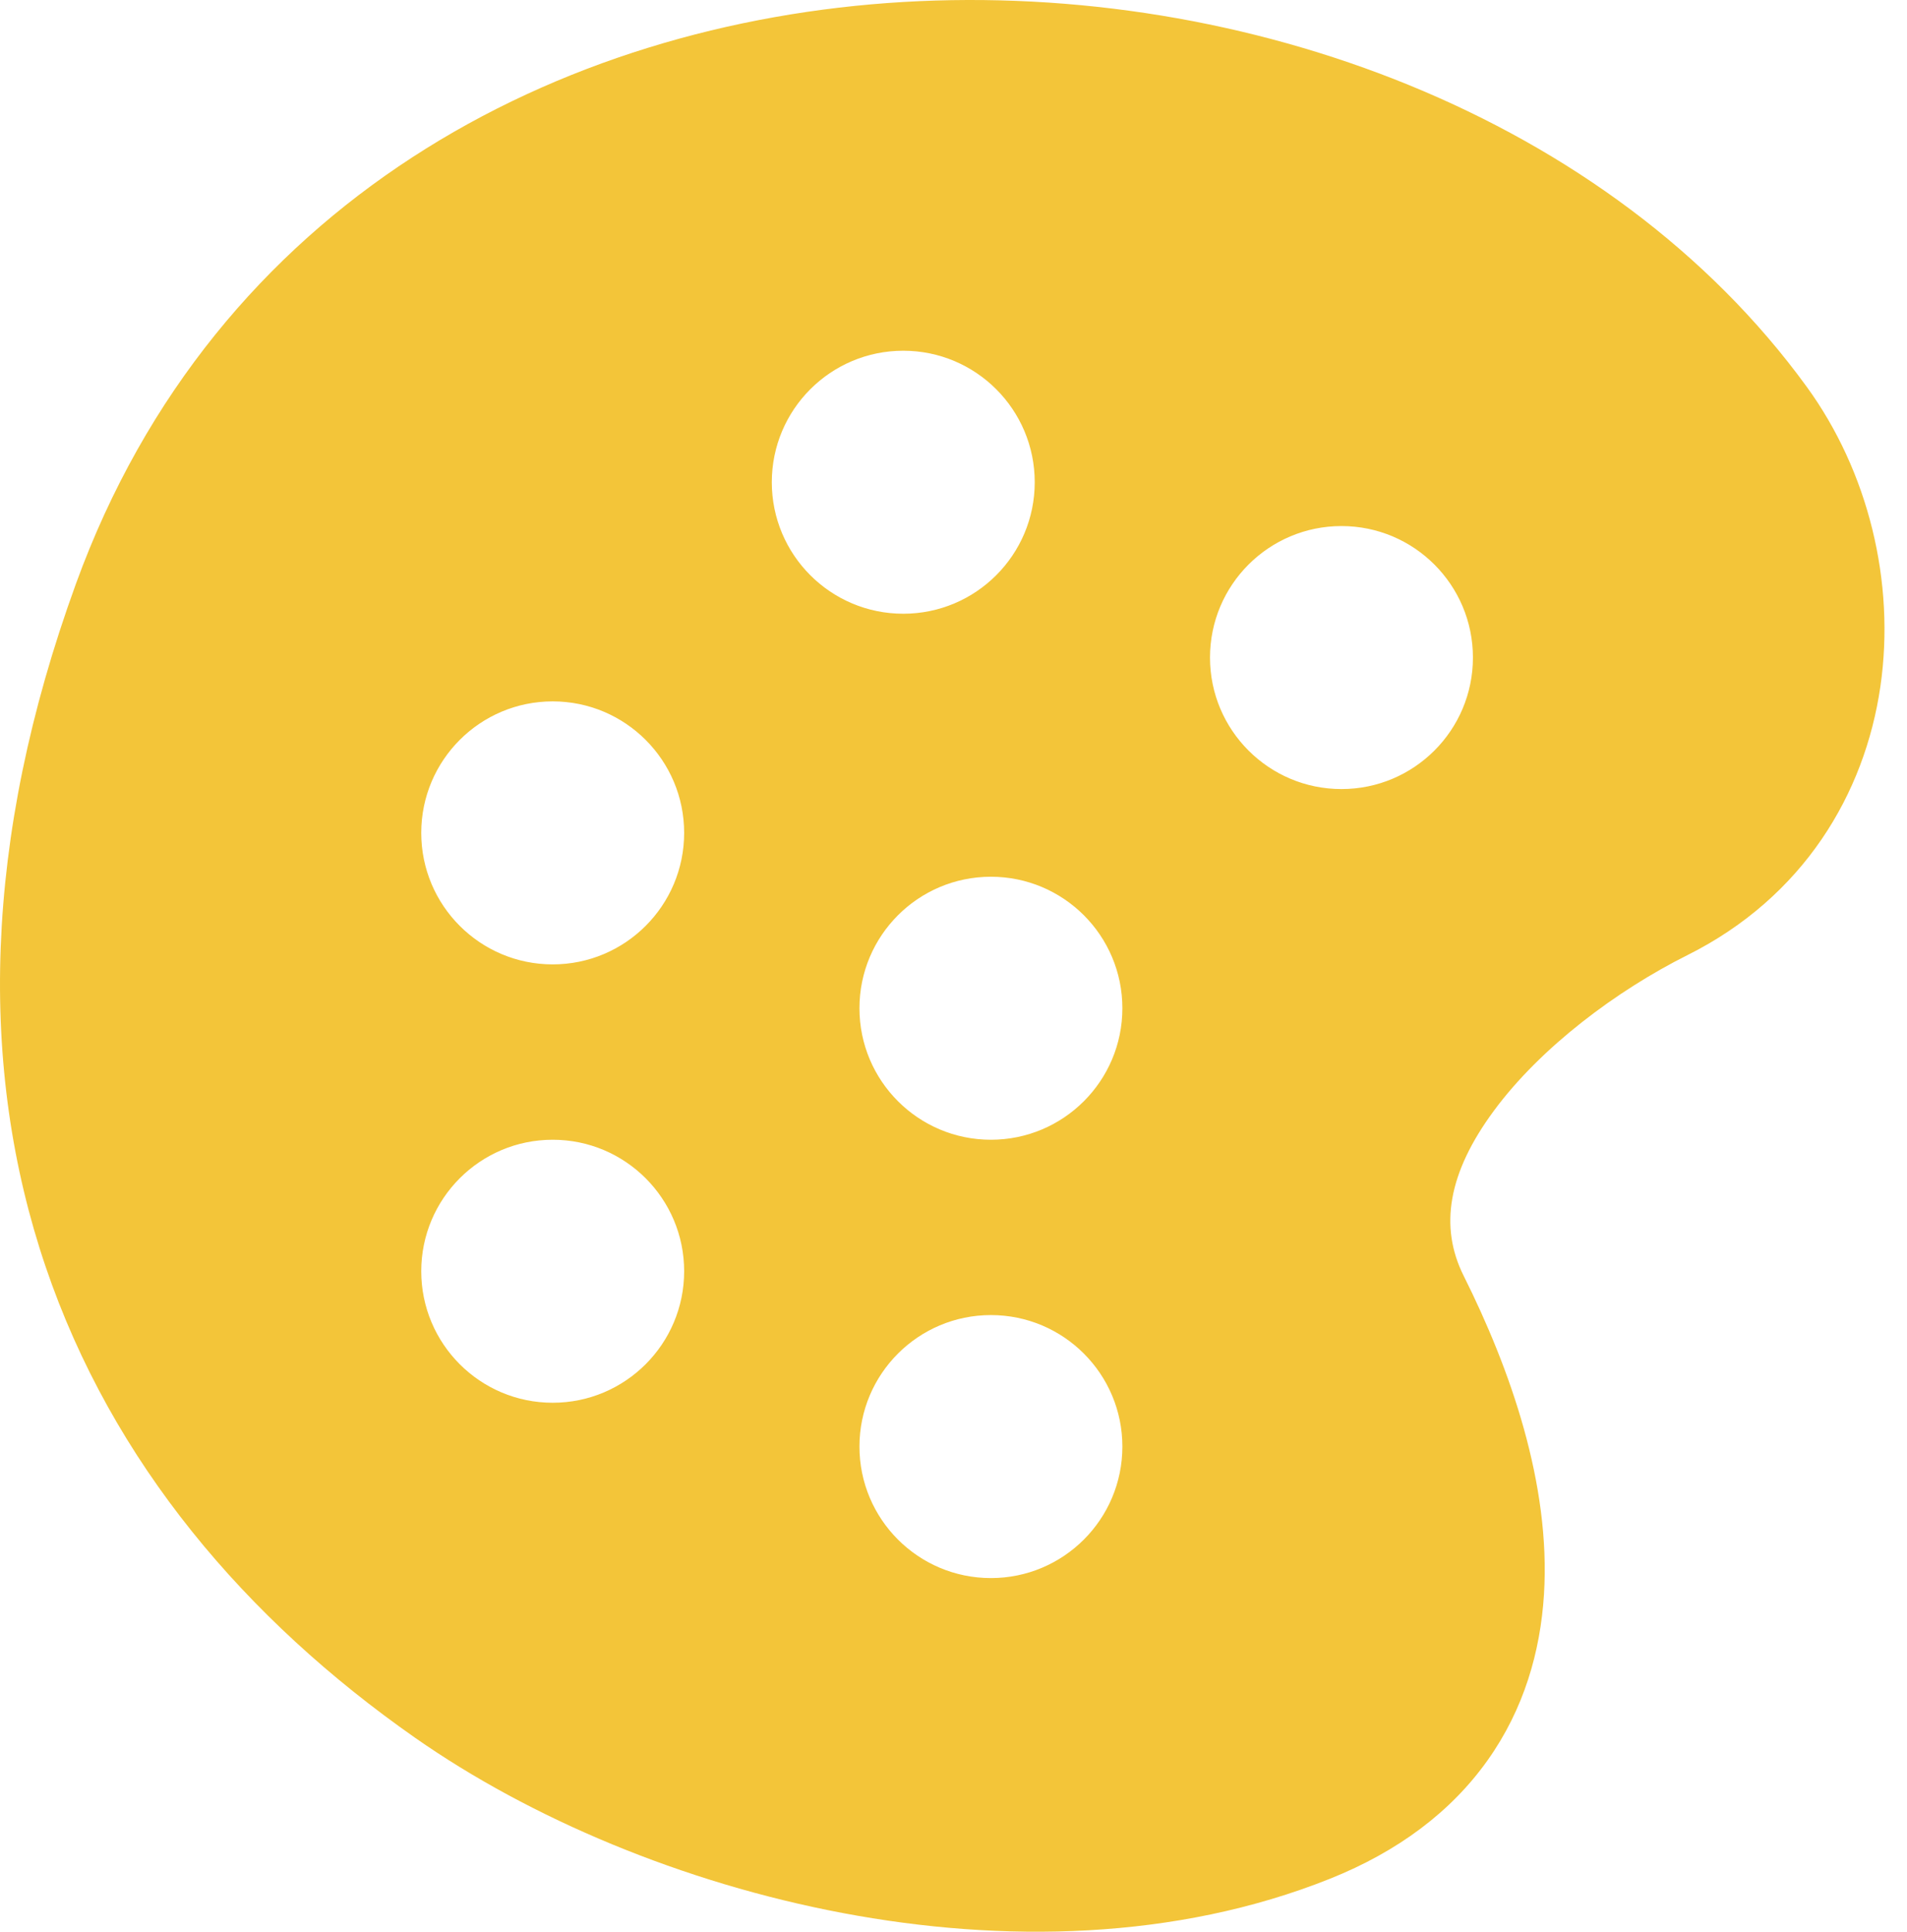 <svg width="79" height="80" viewBox="0 0 79 80" fill="none" xmlns="http://www.w3.org/2000/svg">
<path fill-rule="evenodd" clip-rule="evenodd" d="M37.425 0.082C51.596 -0.754 66.695 4.81 74.846 16.018C77.386 19.51 78.528 24.096 77.897 28.435C77.251 32.874 74.718 37.149 69.903 39.556C66.968 41.023 63.825 43.376 61.89 45.995C59.986 48.572 59.616 50.801 60.635 52.838C62.554 56.677 64.247 61.453 63.961 66.034C63.813 68.394 63.134 70.78 61.622 72.905C60.106 75.035 57.913 76.678 55.105 77.802C48.708 80.36 41.514 80.473 34.907 79.225C28.29 77.976 21.97 75.309 17.183 71.959C10.209 67.077 4.65 60.593 1.888 52.452C-0.883 44.283 -0.718 34.802 3.146 24.175C8.895 8.366 23.123 0.926 37.425 0.082ZM42.865 19.971C42.865 22.979 40.427 25.417 37.419 25.417C34.411 25.417 31.973 22.979 31.973 19.971C31.973 16.963 34.411 14.525 37.419 14.525C40.427 14.525 42.865 16.963 42.865 19.971ZM61.018 27.232C61.018 30.24 58.58 32.678 55.572 32.678C52.565 32.678 50.126 30.24 50.126 27.232C50.126 24.224 52.565 21.786 55.572 21.786C58.58 21.786 61.018 24.224 61.018 27.232ZM41.05 47.201C44.057 47.201 46.496 44.762 46.496 41.755C46.496 38.747 44.057 36.309 41.05 36.309C38.042 36.309 35.604 38.747 35.604 41.755C35.604 44.762 38.042 47.201 41.05 47.201ZM28.342 34.493C28.342 37.501 25.904 39.939 22.896 39.939C19.889 39.939 17.451 37.501 17.451 34.493C17.451 31.486 19.889 29.047 22.896 29.047C25.904 29.047 28.342 31.486 28.342 34.493ZM46.496 59.908C46.496 62.916 44.057 65.354 41.05 65.354C38.042 65.354 35.604 62.916 35.604 59.908C35.604 56.9 38.042 54.462 41.05 54.462C44.057 54.462 46.496 56.9 46.496 59.908ZM28.342 52.647C28.342 55.654 25.904 58.093 22.896 58.093C19.889 58.093 17.451 55.654 17.451 52.647C17.451 49.639 19.889 47.201 22.896 47.201C25.904 47.201 28.342 49.639 28.342 52.647Z" fill="#F3C539"/>
</svg>
